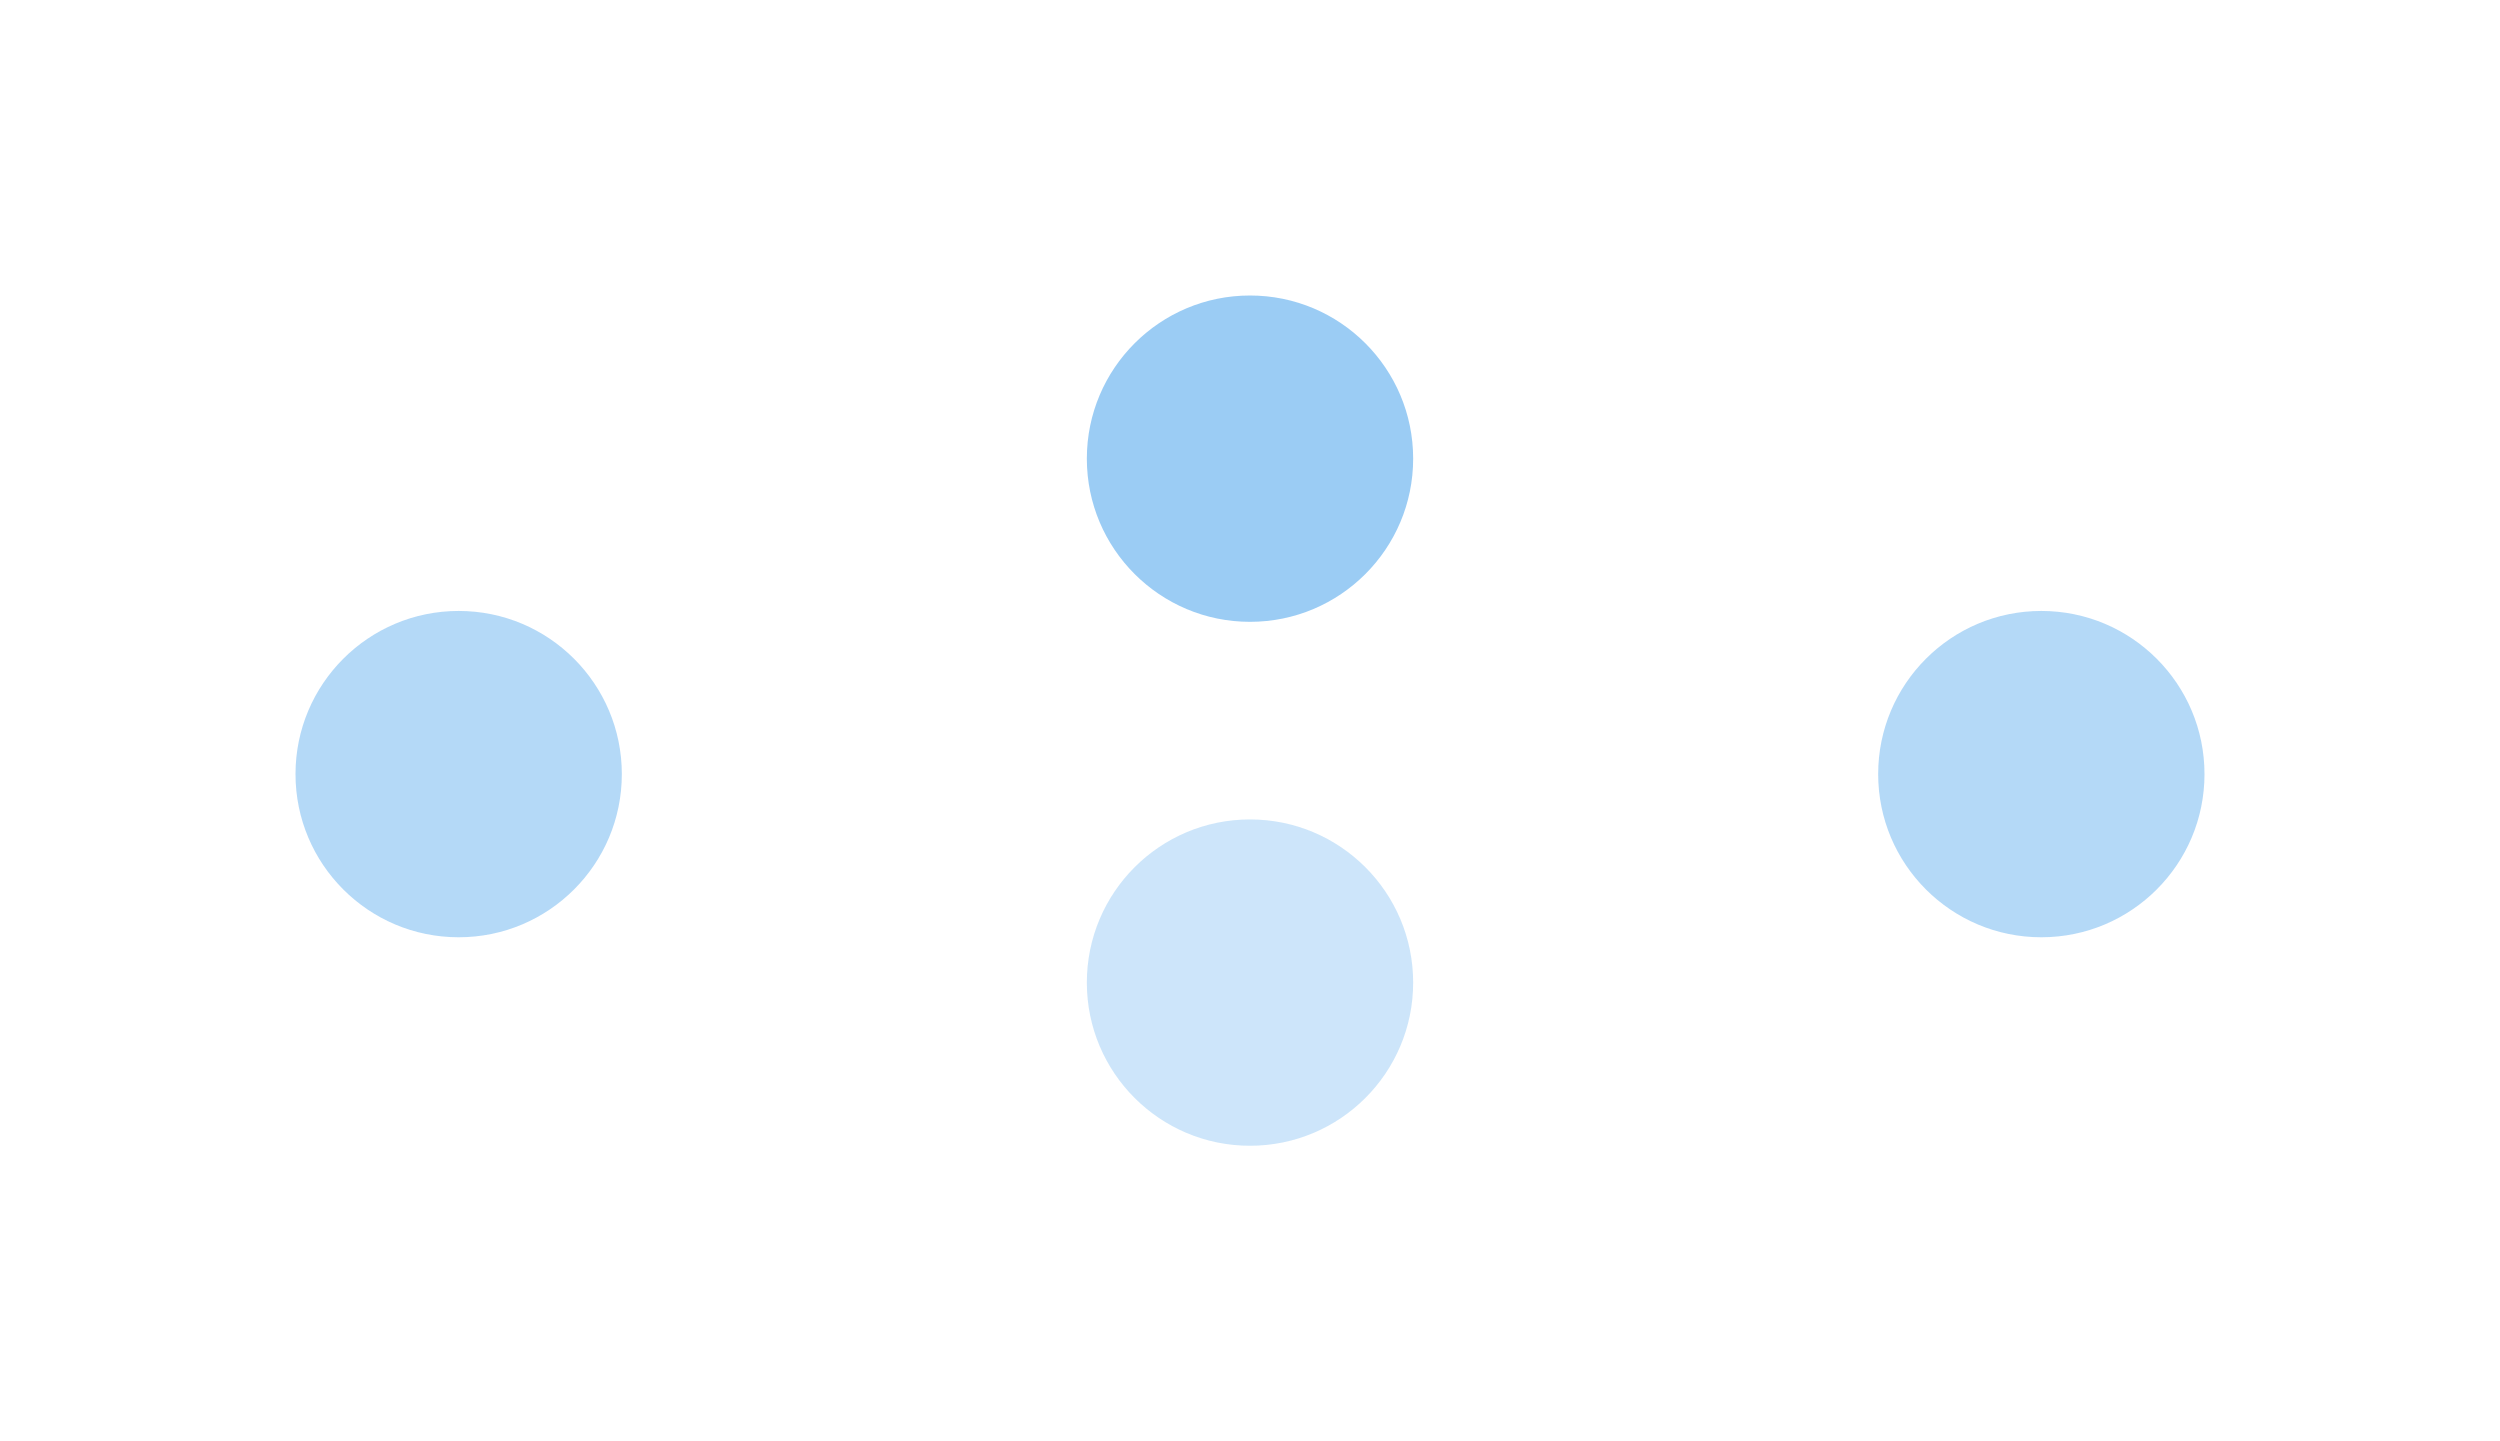 <?xml version="1.0" encoding="UTF-8"?> <svg xmlns="http://www.w3.org/2000/svg" width="2758" height="1590" viewBox="0 0 2758 1590" fill="none"> <g opacity="0.3" filter="url(#filter0_f_1637_2026)"> <circle cx="506" cy="854" r="180" fill="#047FE4"></circle> </g> <g opacity="0.2" filter="url(#filter1_f_1637_2026)"> <circle cx="1379" cy="1084" r="180" fill="#047FE4"></circle> </g> <g opacity="0.3" filter="url(#filter2_f_1637_2026)"> <circle cx="2252" cy="854" r="180" fill="#047FE4"></circle> </g> <g opacity="0.4" filter="url(#filter3_f_1637_2026)"> <circle cx="1379" cy="506" r="180" fill="#047FE4"></circle> </g> <defs> <filter id="filter0_f_1637_2026" x="0.8" y="348.8" width="1010.4" height="1010.4" filterUnits="userSpaceOnUse" color-interpolation-filters="sRGB"> <feFlood flood-opacity="0" result="BackgroundImageFix"></feFlood> <feBlend mode="normal" in="SourceGraphic" in2="BackgroundImageFix" result="shape"></feBlend> <feGaussianBlur stdDeviation="162.6" result="effect1_foregroundBlur_1637_2026"></feGaussianBlur> </filter> <filter id="filter1_f_1637_2026" x="873.8" y="578.8" width="1010.4" height="1010.4" filterUnits="userSpaceOnUse" color-interpolation-filters="sRGB"> <feFlood flood-opacity="0" result="BackgroundImageFix"></feFlood> <feBlend mode="normal" in="SourceGraphic" in2="BackgroundImageFix" result="shape"></feBlend> <feGaussianBlur stdDeviation="162.6" result="effect1_foregroundBlur_1637_2026"></feGaussianBlur> </filter> <filter id="filter2_f_1637_2026" x="1746.8" y="348.8" width="1010.4" height="1010.4" filterUnits="userSpaceOnUse" color-interpolation-filters="sRGB"> <feFlood flood-opacity="0" result="BackgroundImageFix"></feFlood> <feBlend mode="normal" in="SourceGraphic" in2="BackgroundImageFix" result="shape"></feBlend> <feGaussianBlur stdDeviation="162.6" result="effect1_foregroundBlur_1637_2026"></feGaussianBlur> </filter> <filter id="filter3_f_1637_2026" x="873.8" y="0.8" width="1010.4" height="1010.4" filterUnits="userSpaceOnUse" color-interpolation-filters="sRGB"> <feFlood flood-opacity="0" result="BackgroundImageFix"></feFlood> <feBlend mode="normal" in="SourceGraphic" in2="BackgroundImageFix" result="shape"></feBlend> <feGaussianBlur stdDeviation="162.6" result="effect1_foregroundBlur_1637_2026"></feGaussianBlur> </filter> </defs> </svg> 